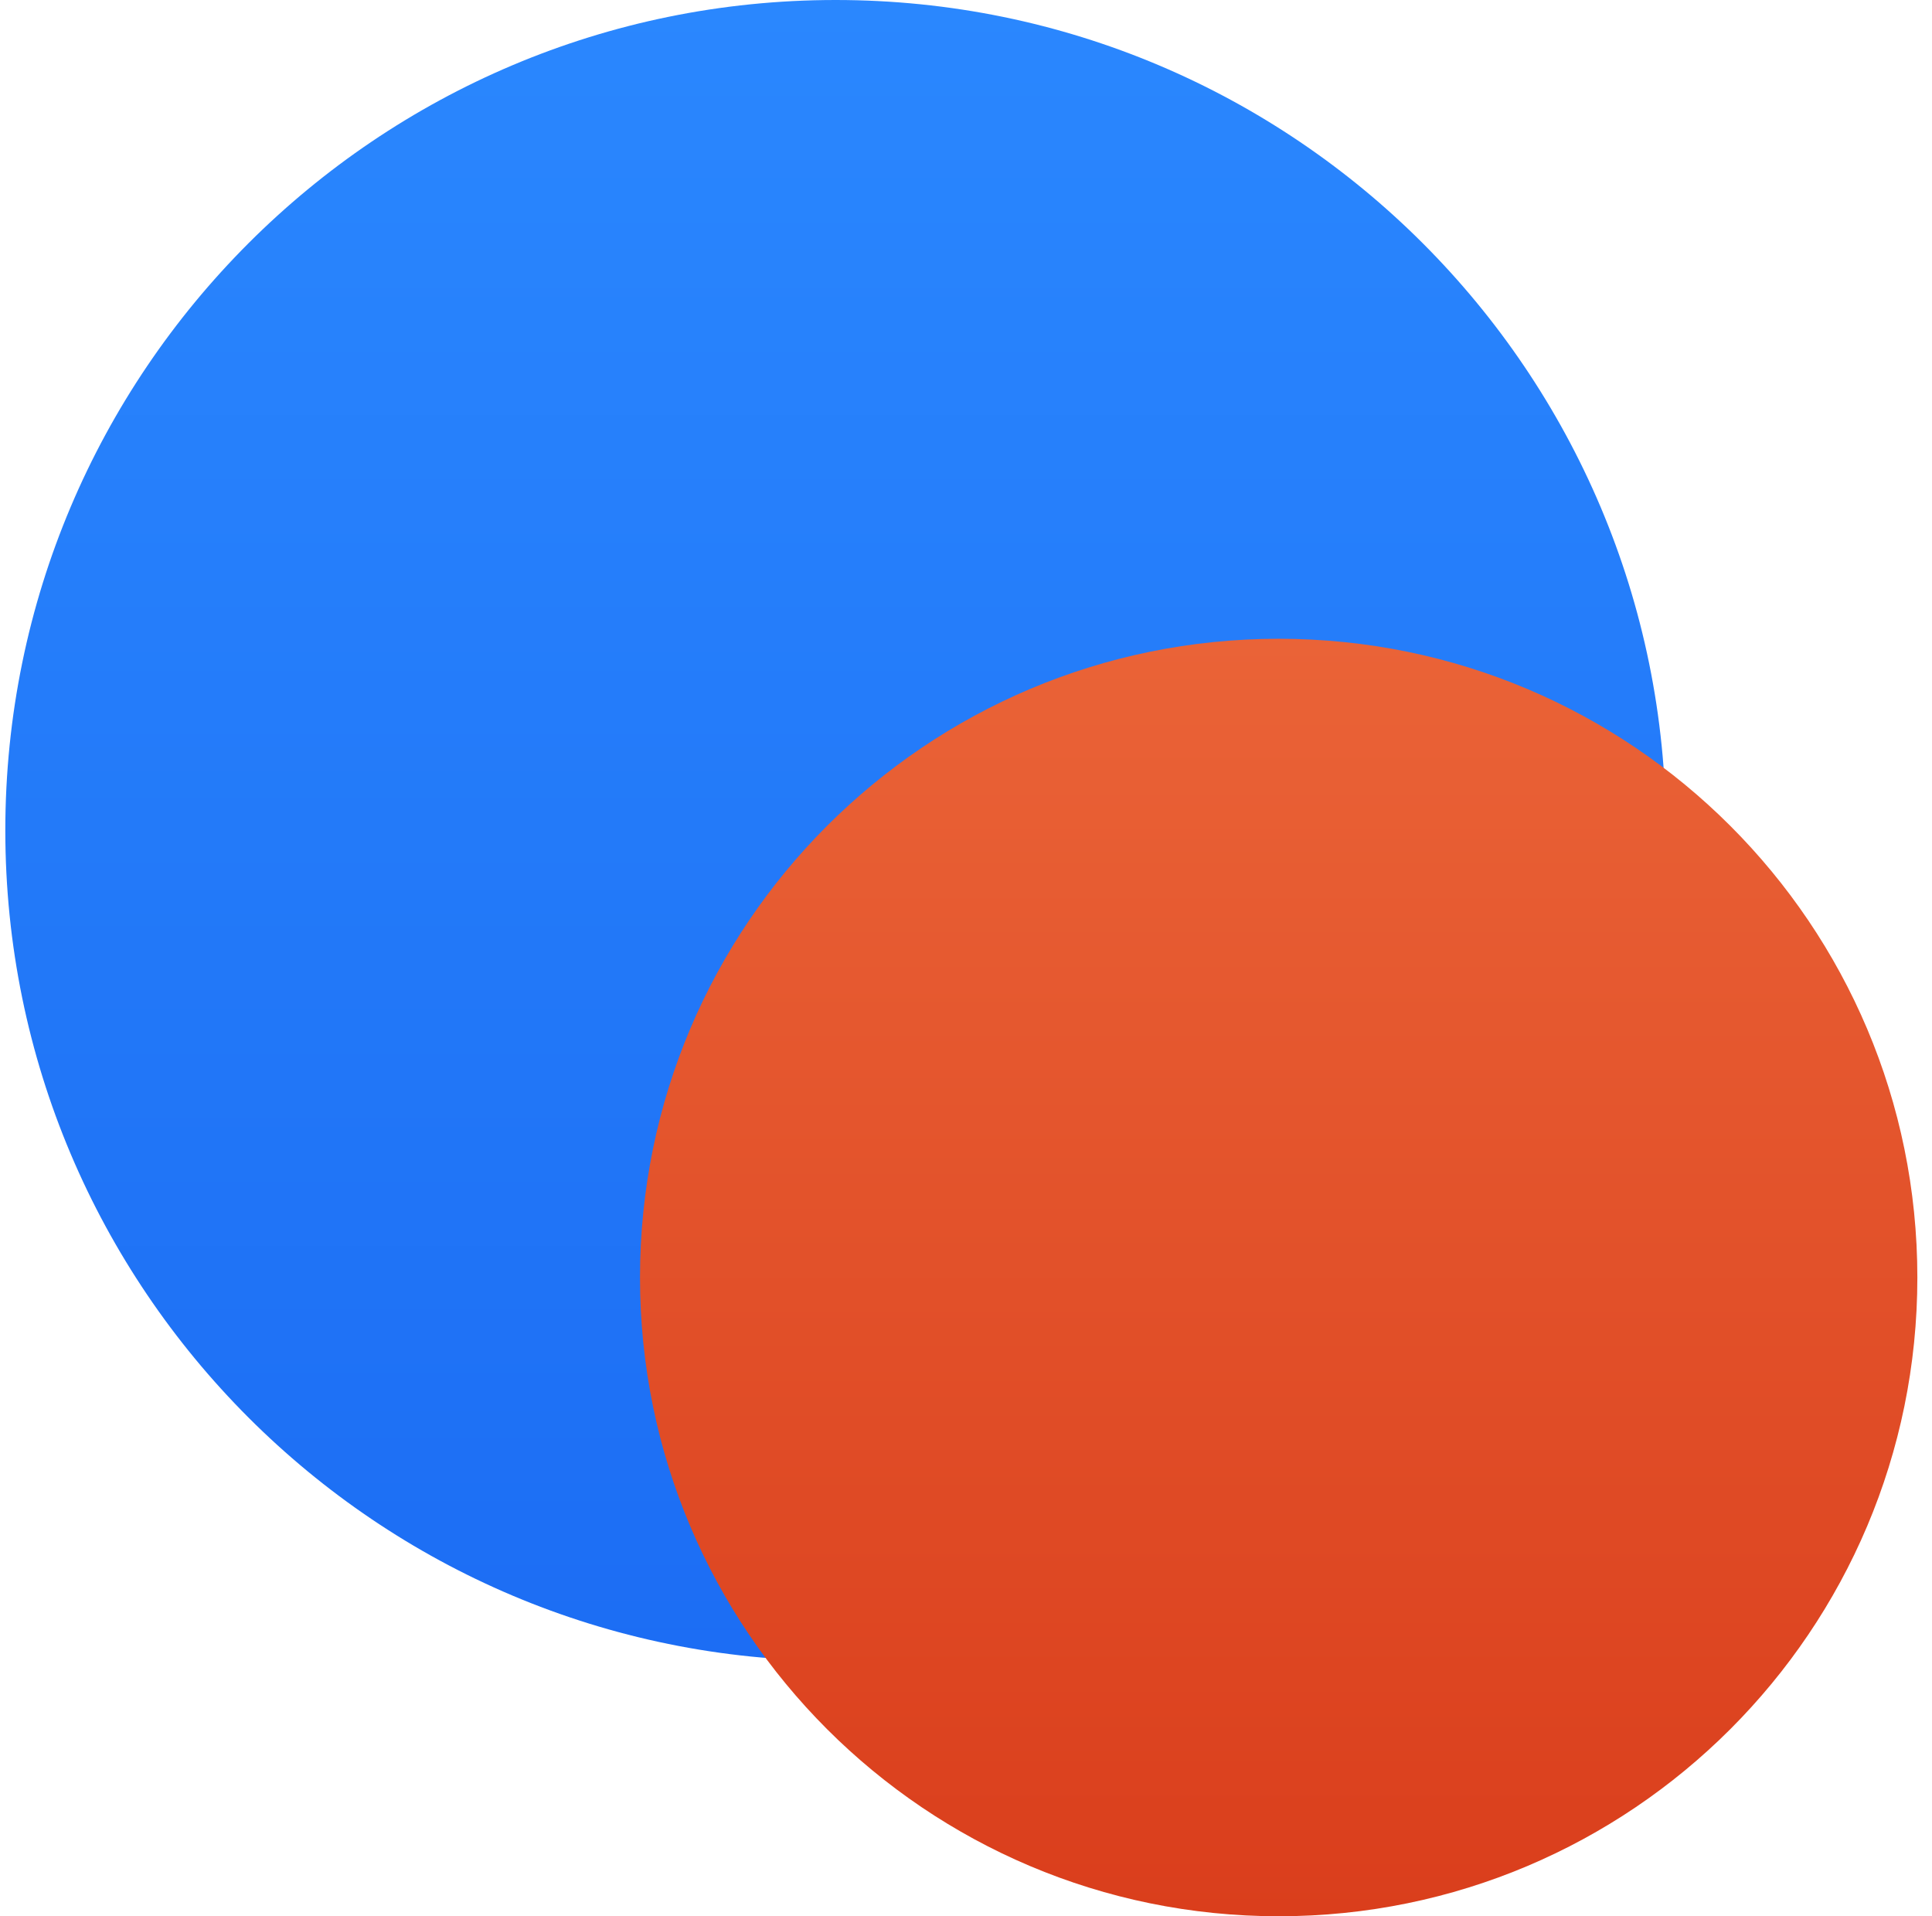 <svg xmlns="http://www.w3.org/2000/svg" fill="none" viewBox="0 0 121 120" height="120" width="121">
<path fill="url(#paint0_linear_537_1175)" d="M0.333 52.002C0.333 23.282 23.615 0 52.334 0C81.054 0 104.336 23.282 104.336 52.002C104.336 80.721 81.054 104.003 52.334 104.003C23.615 104.003 0.333 80.721 0.333 52.002Z"></path>
<path fill="url(#paint1_linear_537_1175)" d="M40.083 80.001C40.083 57.909 57.992 40.001 80.083 40.001C102.175 40.001 120.083 57.909 120.083 80.001C120.083 102.092 102.175 120 80.083 120C57.992 120 40.083 102.092 40.083 80.001Z"></path>
<defs>
<linearGradient gradientUnits="userSpaceOnUse" y2="104.003" x2="52.334" y1="0" x1="52.334" id="paint0_linear_537_1175">
<stop stop-color="#2A87FE"></stop>
<stop stop-color="#1C6DF4" offset="1"></stop>
</linearGradient>
<linearGradient gradientUnits="userSpaceOnUse" y2="120" x2="80.083" y1="40.001" x1="80.083" id="paint1_linear_537_1175">
<stop stop-color="#EA6337"></stop>
<stop stop-color="#DA3E1C" offset="1"></stop>
</linearGradient>
</defs>
</svg>
